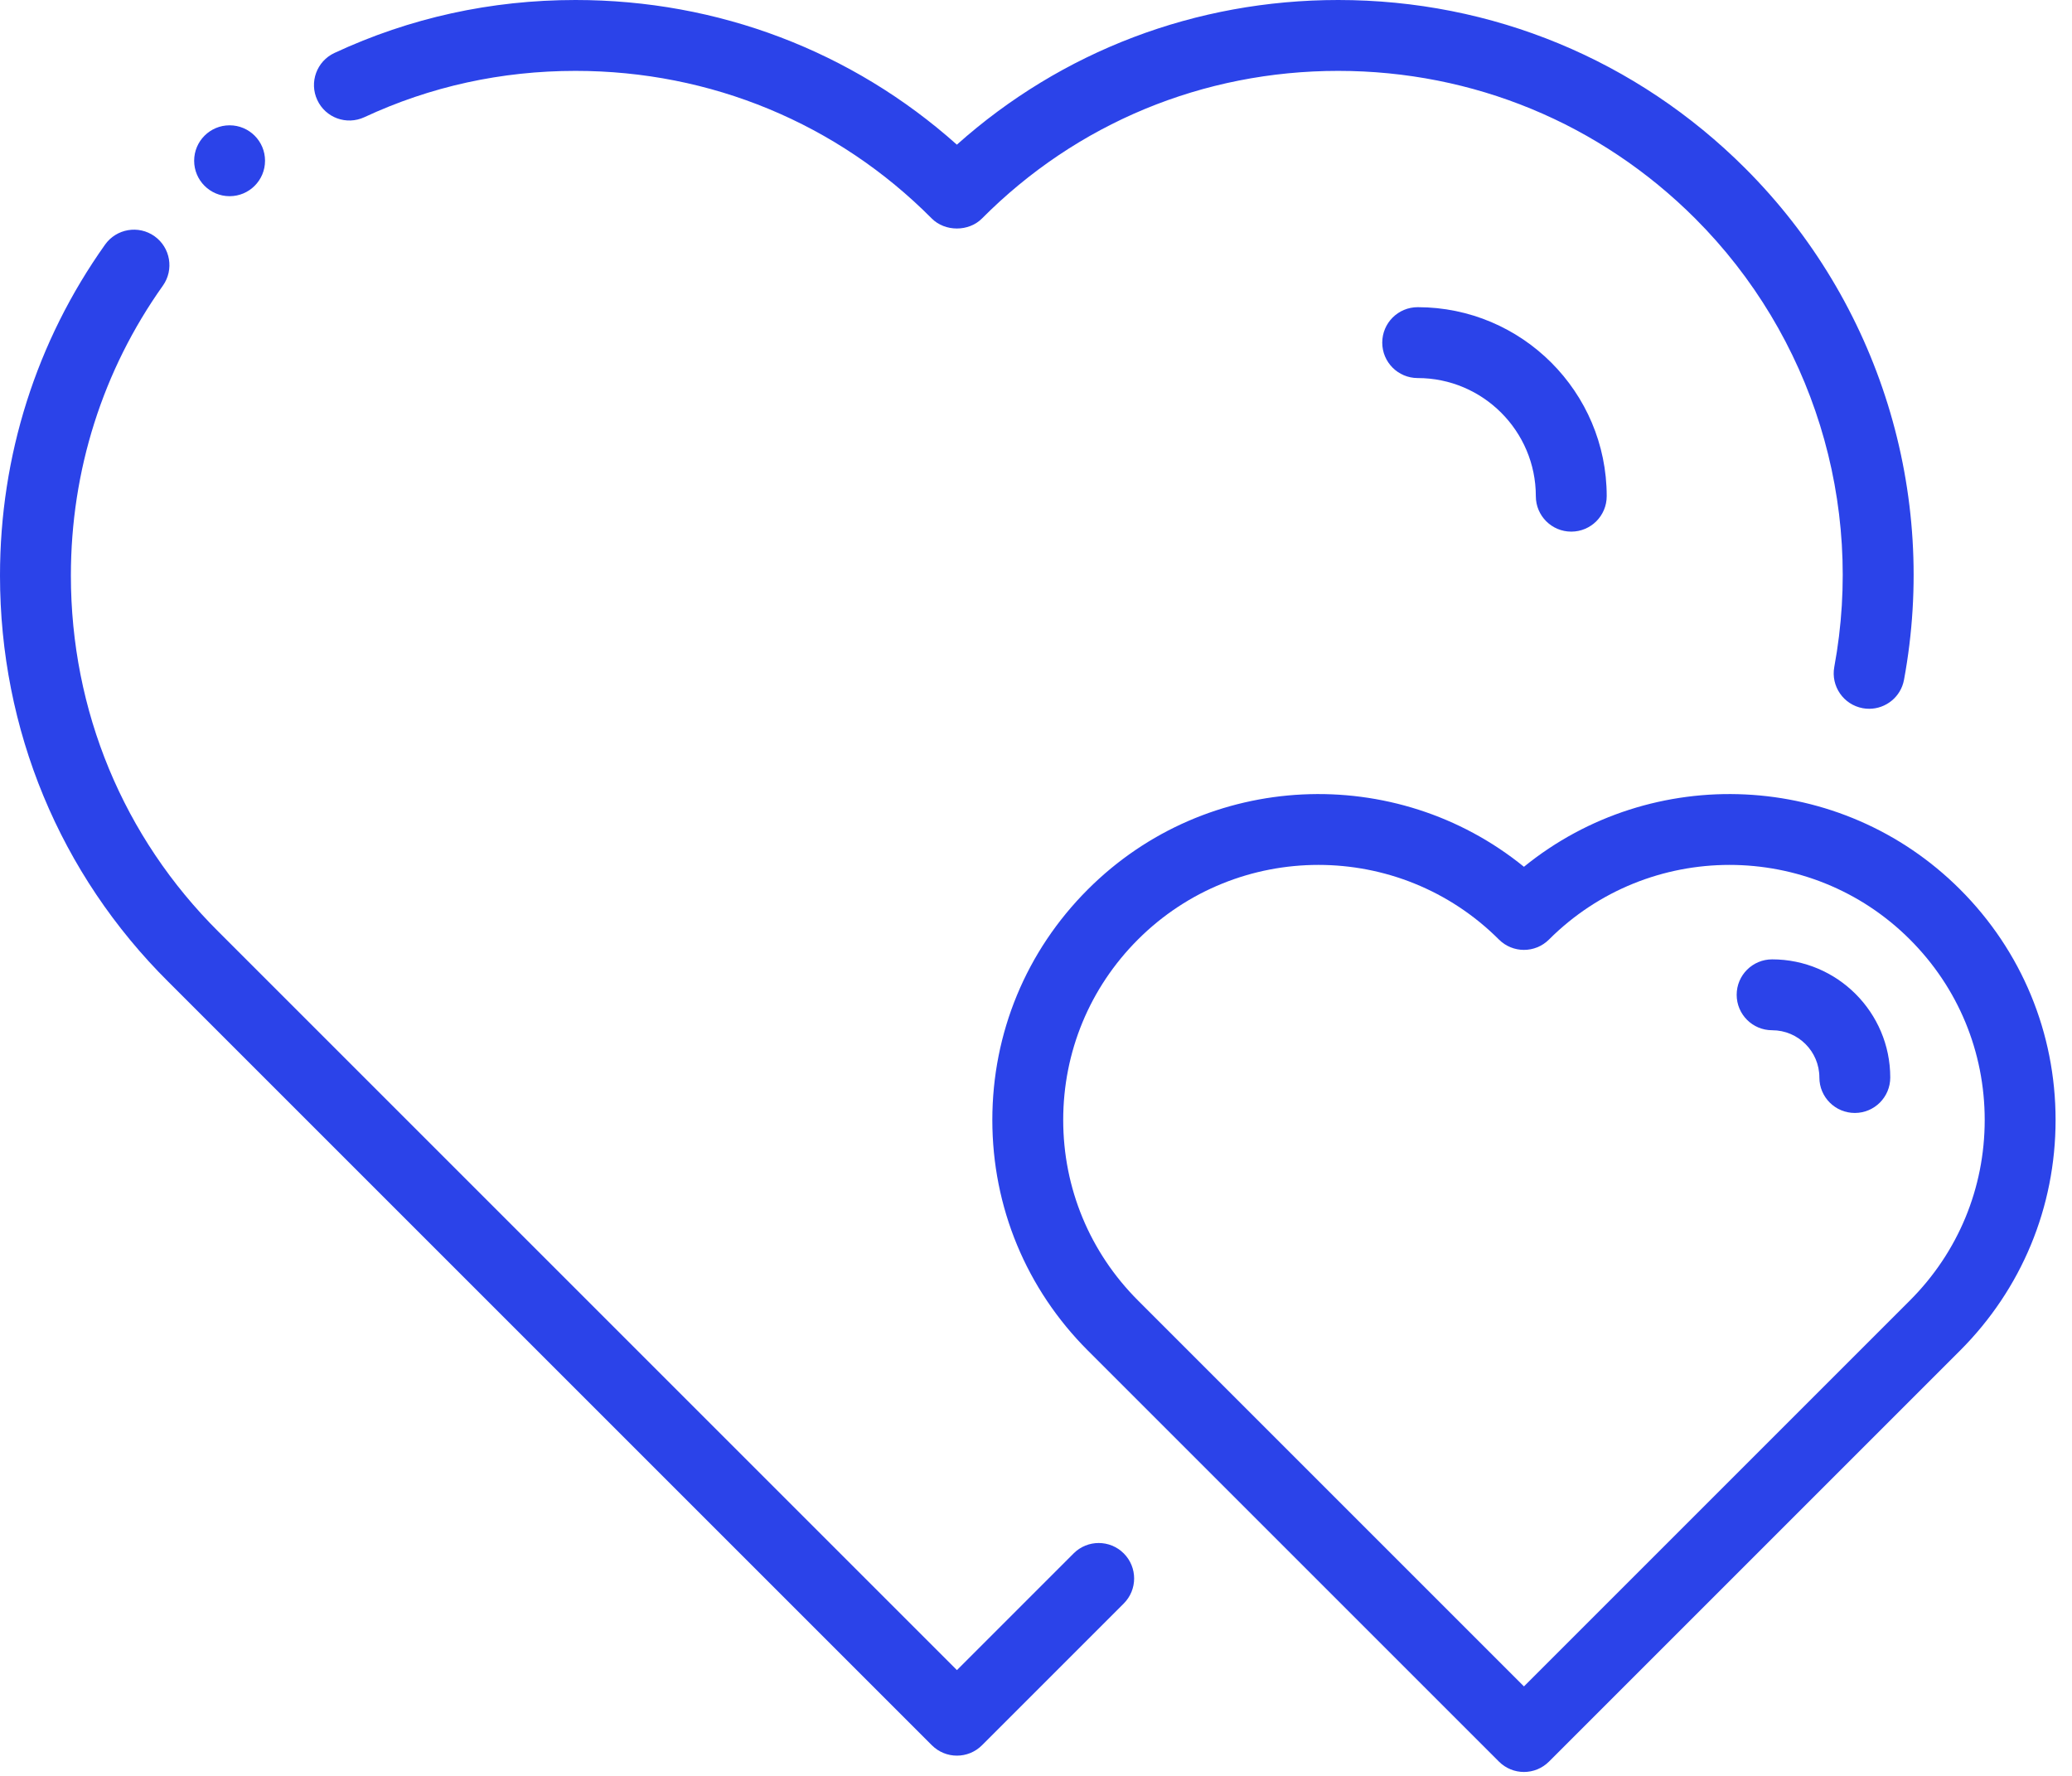 <svg width="91" height="78" viewBox="0 0 91 78" fill="none" xmlns="http://www.w3.org/2000/svg">
<path d="M66.93 38.071C61.309 33.503 53.005 33.835 47.778 39.064C45.072 41.768 43.582 45.365 43.582 49.192C43.582 53.017 45.072 56.613 47.778 59.319L65.83 77.371C66.134 77.675 66.532 77.828 66.93 77.828C67.329 77.828 67.727 77.675 68.031 77.371L86.084 59.319C88.789 56.613 90.279 53.017 90.279 49.192C90.279 45.365 88.789 41.768 86.084 39.064C80.853 33.835 72.549 33.503 66.93 38.071ZM83.882 57.118L66.93 74.07L49.978 57.118C47.861 54.999 46.695 52.184 46.695 49.192C46.695 46.198 47.861 43.382 49.978 41.265C52.163 39.081 55.033 37.988 57.904 37.988C60.774 37.988 63.644 39.081 65.83 41.265C66.438 41.873 67.423 41.873 68.031 41.265C72.403 36.896 79.514 36.896 83.882 41.265C86 43.382 87.166 46.198 87.166 49.192C87.166 52.184 86 54.999 83.882 57.118Z" fill="#2B43E9"/>
<path d="M77.83 42.137C76.97 42.137 76.273 42.833 76.273 43.693C76.273 44.554 76.97 45.25 77.83 45.25C78.975 45.25 79.905 46.18 79.905 47.326C79.905 48.187 80.601 48.883 81.462 48.883C82.322 48.883 83.018 48.187 83.018 47.326C83.018 44.465 80.691 42.137 77.83 42.137Z" fill="#2B43E9"/>
<path d="M40.927 76.655C41.231 76.959 41.629 77.111 42.027 77.111C42.425 77.111 42.824 76.959 43.128 76.655L49.354 70.429C49.962 69.821 49.962 68.836 49.354 68.228C48.746 67.62 47.761 67.62 47.153 68.228L42.027 73.354L9.596 40.924C5.416 36.77 3.113 31.215 3.113 25.279C3.113 20.671 4.51 16.267 7.154 12.546C7.651 11.845 7.486 10.874 6.786 10.375C6.085 9.878 5.114 10.042 4.615 10.743C1.596 14.993 0 20.02 0 25.279C0 32.05 2.628 38.39 7.398 43.128L40.927 76.655Z" fill="#2B43E9"/>
<path d="M81.808 31.105C81.904 31.124 81.998 31.131 82.093 31.131C82.828 31.131 83.484 30.607 83.622 29.858C85.136 21.67 82.53 13.275 76.654 7.398C71.882 2.627 65.531 0 58.773 0C52.515 0 46.625 2.245 42.025 6.354C37.425 2.245 31.535 0 25.276 0C21.564 0 18.001 0.783 14.689 2.326C13.909 2.688 13.572 3.615 13.935 4.393C14.297 5.173 15.218 5.51 16.003 5.147C18.901 3.797 22.022 3.113 25.276 3.113C31.212 3.113 36.767 5.416 40.921 9.596C41.505 10.183 42.545 10.183 43.128 9.596C47.283 5.416 52.837 3.113 58.773 3.113C64.7 3.113 70.268 5.416 74.453 9.599C79.604 14.751 81.888 22.113 80.56 29.292C80.404 30.137 80.963 30.949 81.808 31.105Z" fill="#2B43E9"/>
<path d="M60.707 15.049C60.707 15.909 61.403 16.605 62.264 16.605C65.124 16.605 67.452 18.933 67.452 21.793C67.452 22.654 68.148 23.35 69.008 23.35C69.869 23.35 70.565 22.654 70.565 21.793C70.565 17.216 66.841 13.492 62.264 13.492C61.403 13.492 60.707 14.188 60.707 15.049Z" fill="#2B43E9"/>
<path d="M10.084 8.617C10.944 8.617 11.64 7.92 11.64 7.06C11.64 6.201 10.944 5.504 10.084 5.504C9.224 5.504 8.527 6.201 8.527 7.06C8.527 7.92 9.224 8.617 10.084 8.617Z" fill="#2B43E9"/>
</svg>
